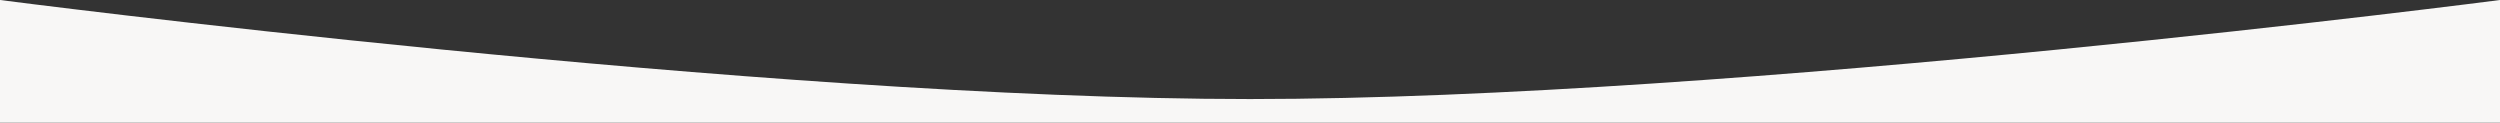 <?xml version="1.0" encoding="UTF-8"?> <svg xmlns="http://www.w3.org/2000/svg" width="530" height="26" viewBox="0 0 530 26" fill="none"><rect x="0" y="0" width="530" height="26" fill="#333333" stroke="none"/><path d="M0 0C0 0 161.413 21 265 21C368.587 21 530 0 530 0V26H0V0Z" fill="#F8F7F6"></path></svg> 